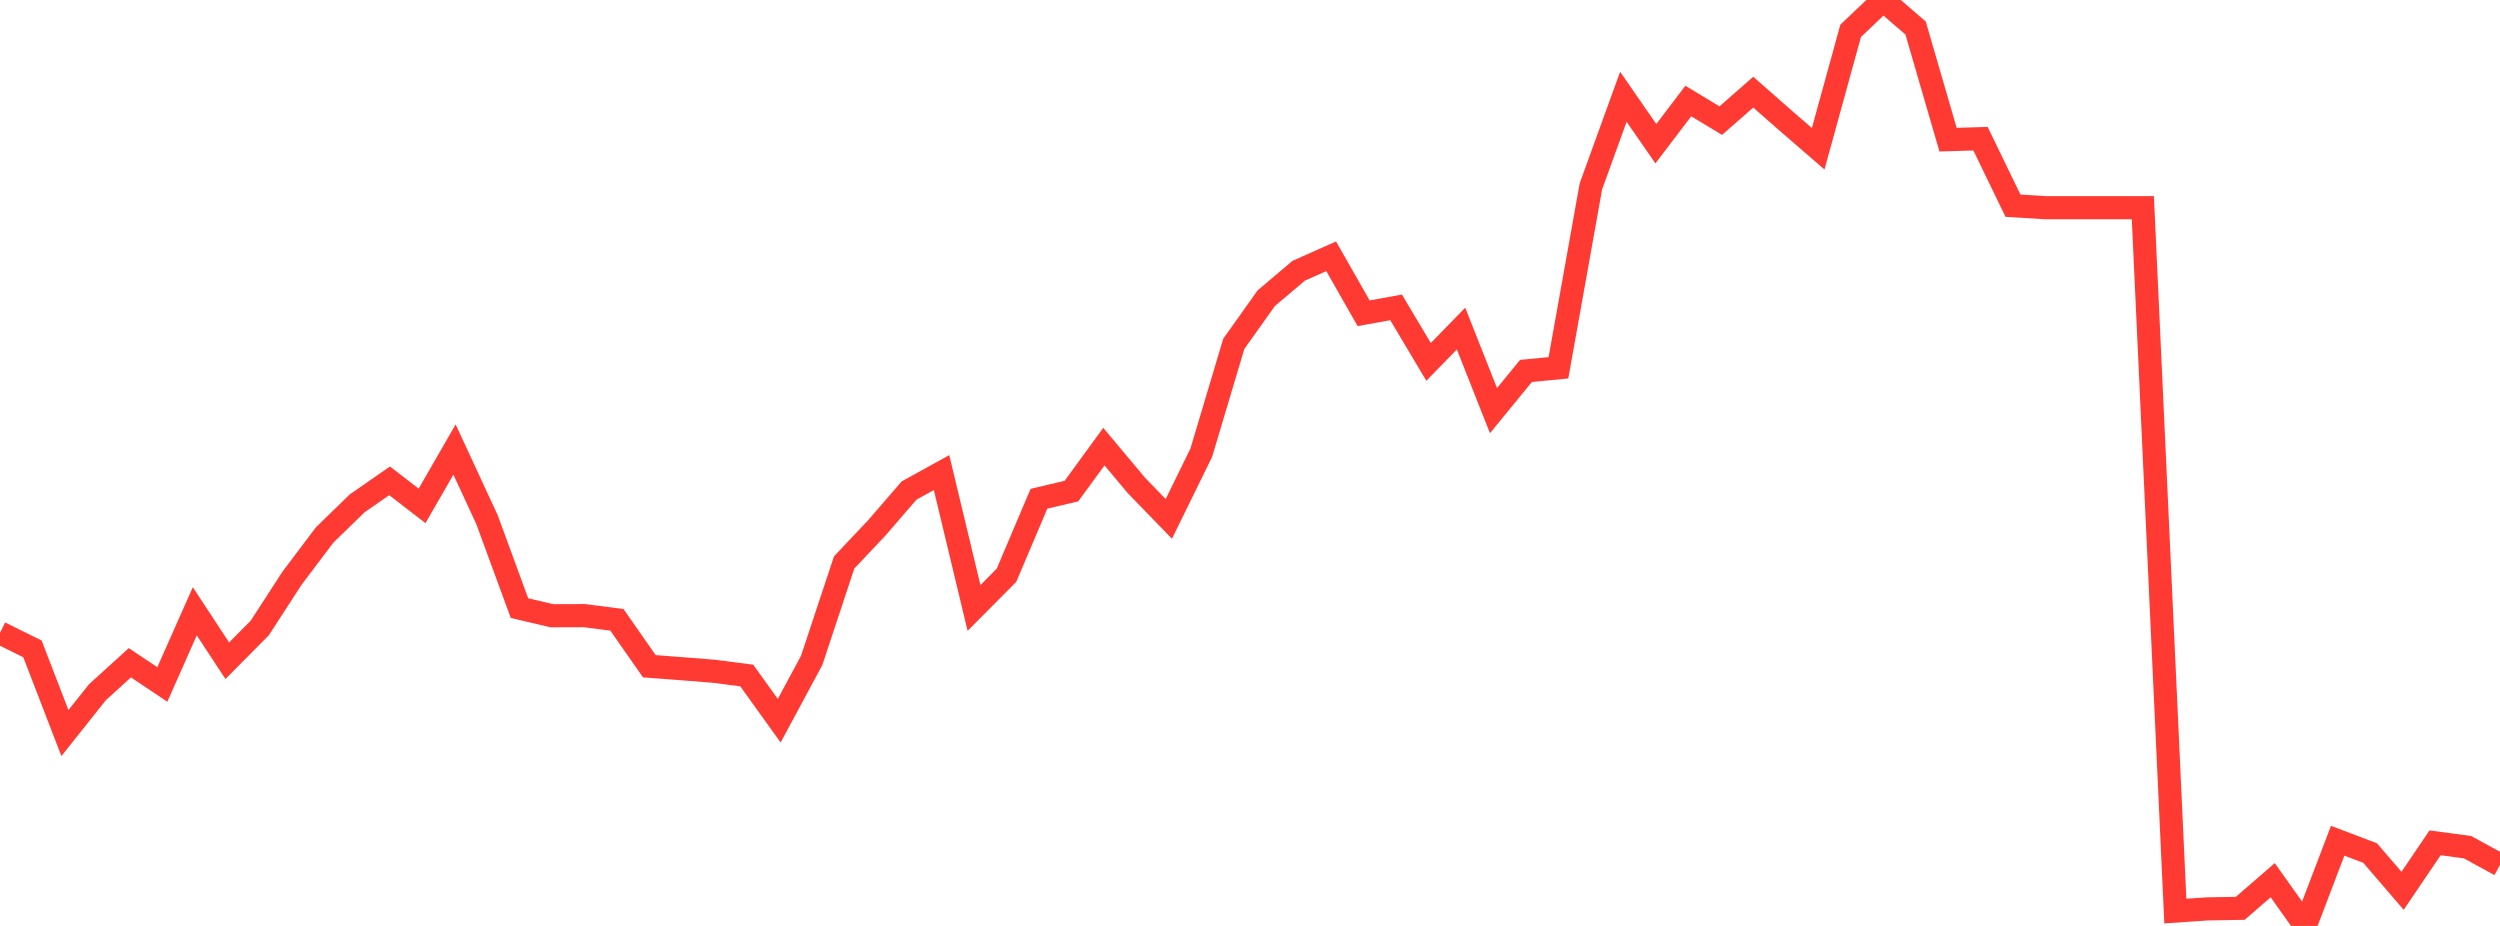 <?xml version="1.0" standalone="no"?>
<!DOCTYPE svg PUBLIC "-//W3C//DTD SVG 1.1//EN" "http://www.w3.org/Graphics/SVG/1.1/DTD/svg11.dtd">

<svg width="135" height="50" viewBox="0 0 135 50" preserveAspectRatio="none" 
  xmlns="http://www.w3.org/2000/svg"
  xmlns:xlink="http://www.w3.org/1999/xlink">


<polyline points="0.0, 34.173 1.753, 35.04 3.506, 39.585 5.26, 37.382 7.013, 35.789 8.766, 36.962 10.519, 33.009 12.273, 35.68 14.026, 33.912 15.779, 31.21 17.532, 28.887 19.286, 27.182 21.039, 25.964 22.792, 27.319 24.545, 24.274 26.299, 28.063 28.052, 32.838 29.805, 33.251 31.558, 33.245 33.312, 33.469 35.065, 35.978 36.818, 36.11 38.571, 36.25 40.325, 36.478 42.078, 38.918 43.831, 35.661 45.584, 30.372 47.338, 28.516 49.091, 26.488 50.844, 25.52 52.597, 32.83 54.351, 31.063 56.104, 26.932 57.857, 26.519 59.61, 24.117 61.364, 26.212 63.117, 28.02 64.87, 24.444 66.623, 18.571 68.377, 16.104 70.13, 14.62 71.883, 13.839 73.636, 16.916 75.39, 16.598 77.143, 19.543 78.896, 17.743 80.649, 22.174 82.403, 20.031 84.156, 19.861 85.909, 10.063 87.662, 5.226 89.416, 7.76 91.169, 5.455 92.922, 6.514 94.675, 4.976 96.429, 6.517 98.182, 8.033 99.935, 1.665 101.688, 0.0 103.442, 1.513 105.195, 7.542 106.948, 7.49 108.701, 11.108 110.455, 11.216 112.208, 11.216 113.961, 11.216 115.714, 11.216 117.468, 49.197 119.221, 49.079 120.974, 49.05 122.727, 47.53 124.481, 50.0 126.234, 45.4 127.987, 46.065 129.74, 48.104 131.494, 45.513 133.247, 45.748 135.0, 46.707" fill="none" stroke="#ff3a33" stroke-width="1.25"/>

</svg>